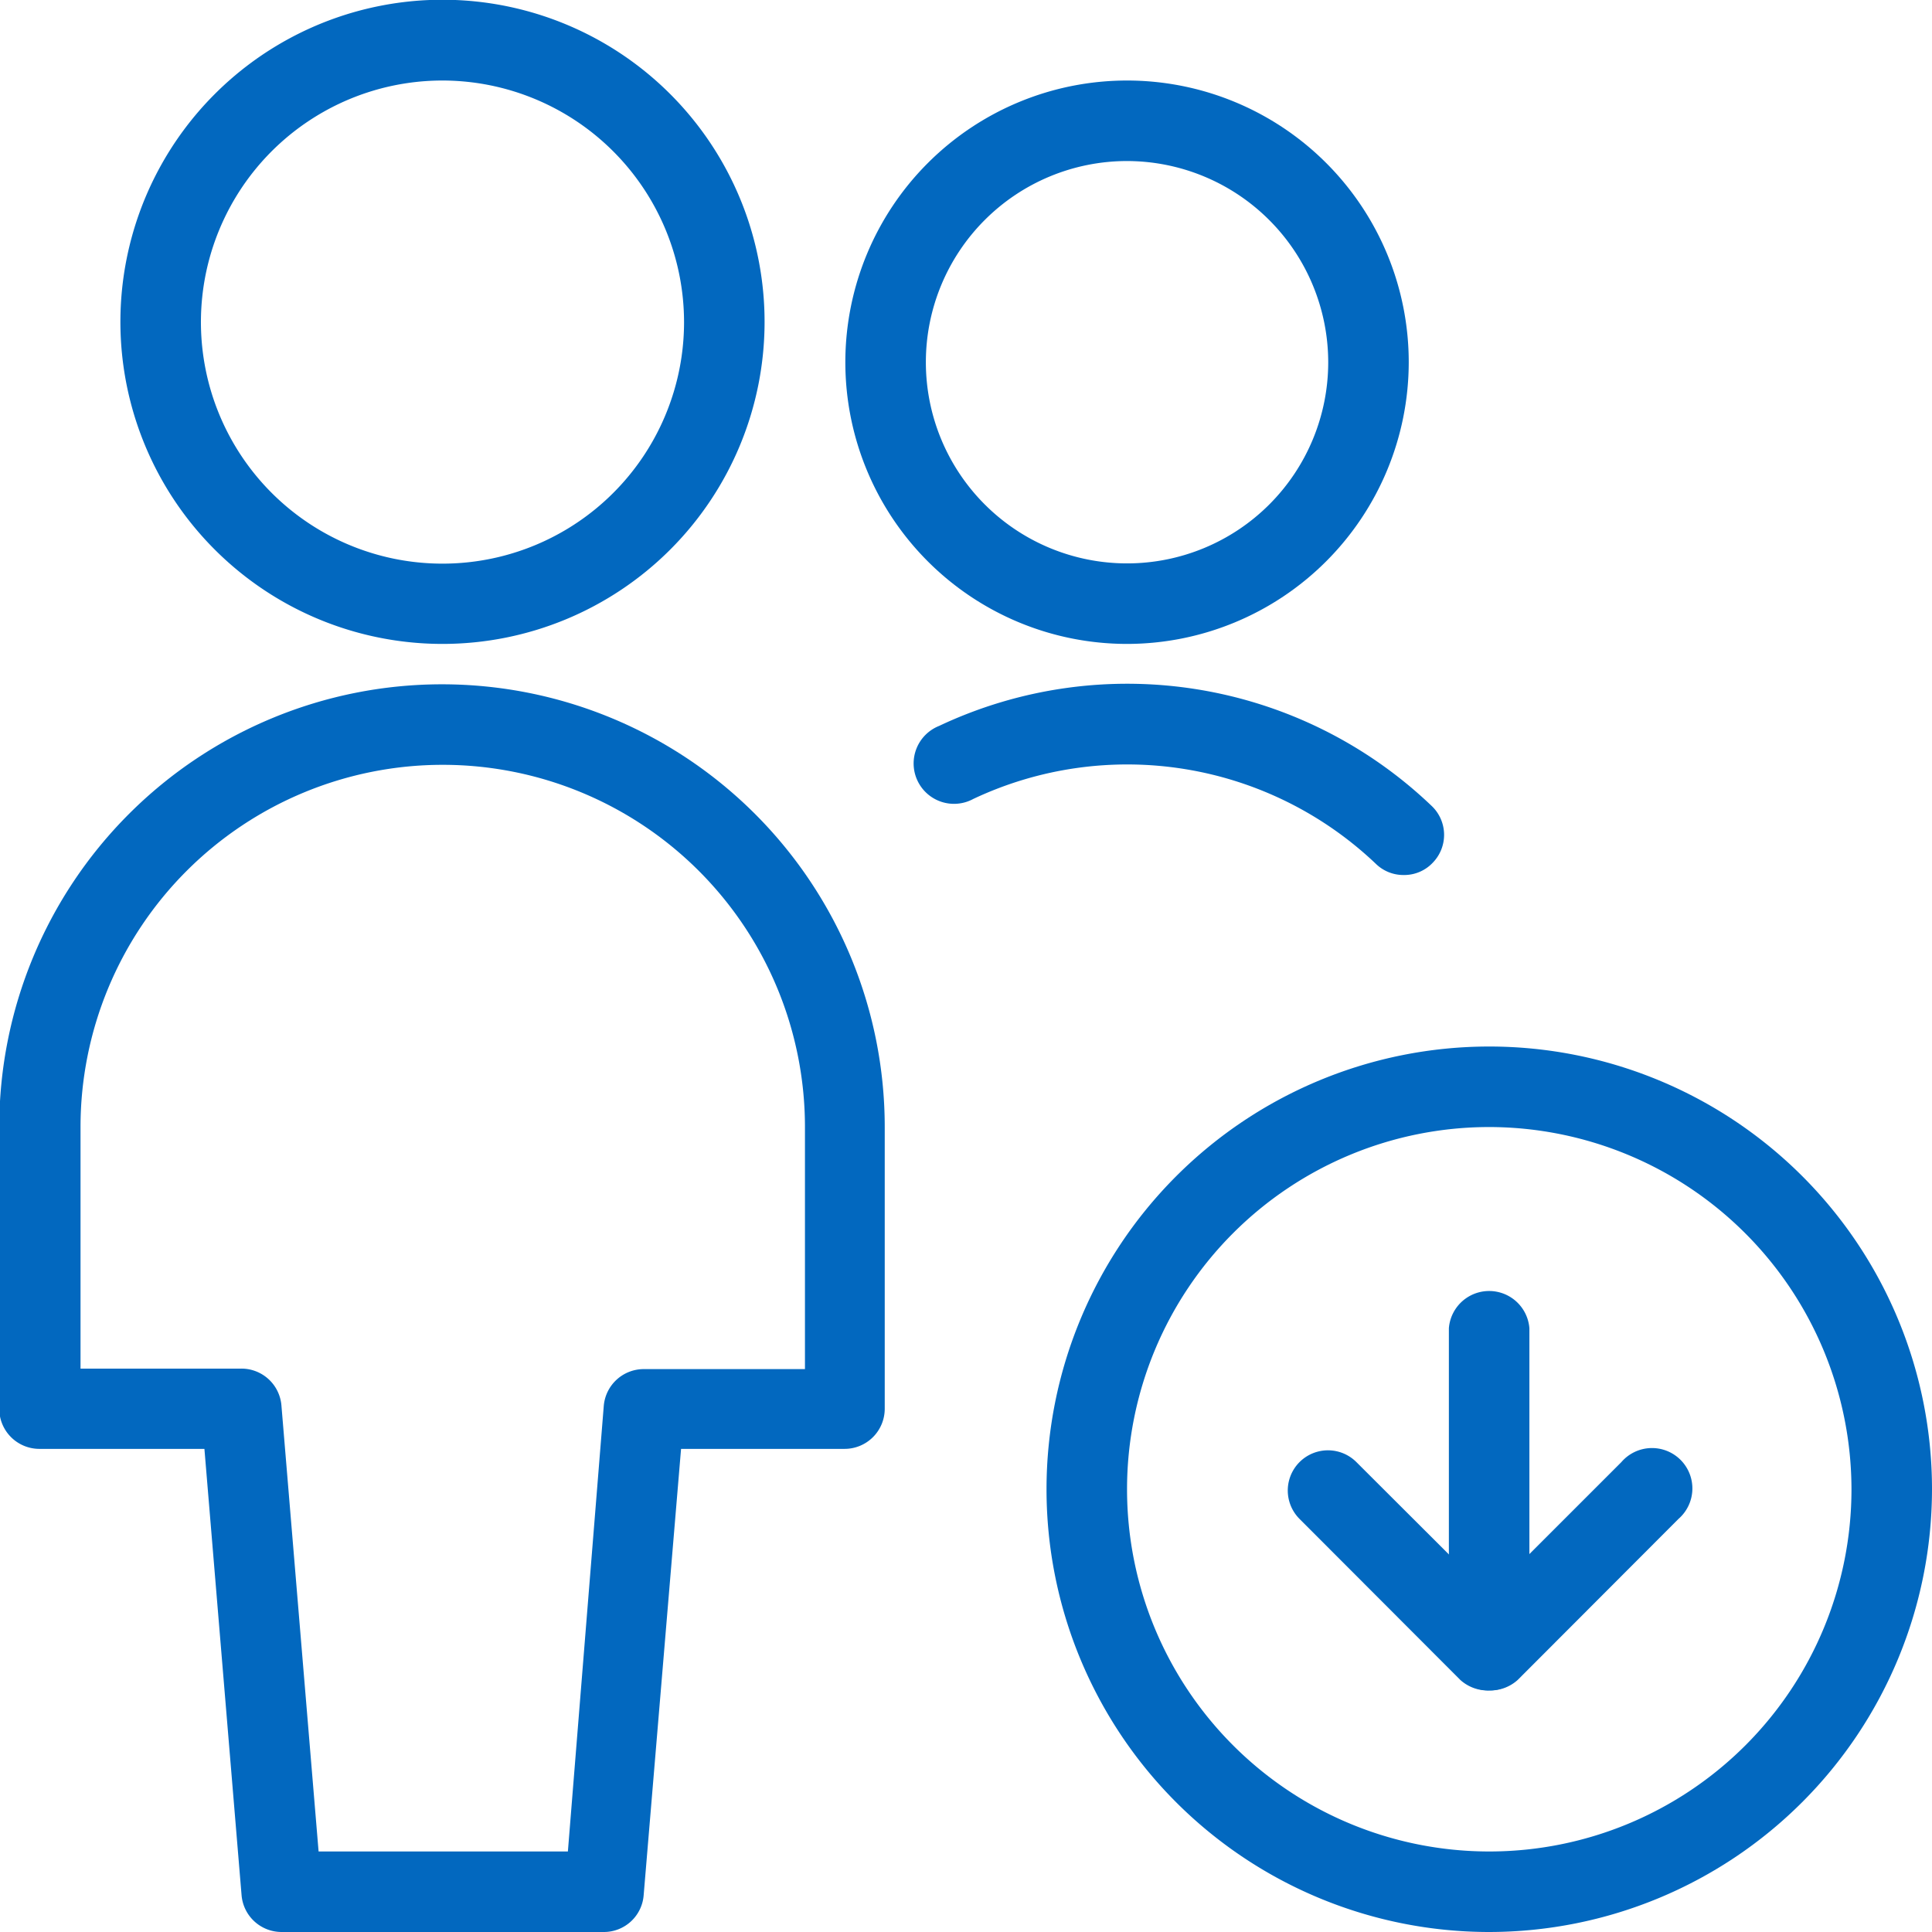 <svg id="c214c302-08ef-4500-a8ff-ef6704d2c6bd" data-name="Layer 1" xmlns="http://www.w3.org/2000/svg" width="77.5" height="77.5" viewBox="0 0 77.5 77.5"><title>iconGoalsReduceCost</title><path d="M25.64,79.11H12.72a1.61,1.61,0,0,1-1.61-1.48L9.62,59.73H3a1.61,1.61,0,0,1-1.61-1.61V46.82a17.76,17.76,0,1,1,35.52,0v11.3a1.61,1.61,0,0,1-1.62,1.61H28.74l-1.5,17.9A1.6,1.6,0,0,1,25.64,79.11ZM14.2,75.88h10L25.64,58a1.61,1.61,0,0,1,1.61-1.47h6.46V46.82a14.53,14.53,0,0,0-29.06,0v9.69H11.1A1.61,1.61,0,0,1,12.71,58Z" transform="translate(-1.42 -1.61)" style="fill:#0268bf"/><path d="M19.18,27.44A12.92,12.92,0,1,1,32.09,14.53,12.92,12.92,0,0,1,19.18,27.44Zm0-22.6a9.69,9.69,0,1,0,9.68,9.69A9.7,9.7,0,0,0,19.18,4.84Z" transform="translate(-1.42 -1.61)" style="fill:#0268bf"/><path d="M57.73,36.71a1.58,1.58,0,0,1-1.11-.44,14.47,14.47,0,0,0-16.16-2.61,1.62,1.62,0,1,1-1.37-2.93,17.67,17.67,0,0,1,19.75,3.2,1.6,1.6,0,0,1,.06,2.28A1.57,1.57,0,0,1,57.73,36.71Z" transform="translate(-1.42 -1.61)" style="fill:#0268bf"/><path d="M46.62,27.44a11.3,11.3,0,1,1,11.31-11.3A11.31,11.31,0,0,1,46.62,27.44Zm0-19.37a8.07,8.07,0,1,0,8.08,8.07A8.08,8.08,0,0,0,46.62,8.07Z" transform="translate(-1.42 -1.61)" style="fill:#0268bf"/><path d="M61.16,79.11A17.76,17.76,0,1,1,78.92,61.35,17.78,17.78,0,0,1,61.16,79.11Zm0-32.29A14.53,14.53,0,1,0,75.69,61.35,14.55,14.55,0,0,0,61.16,46.82Z" transform="translate(-1.42 -1.61)" style="fill:#0268bf"/><path d="M61.16,69.42a1.61,1.61,0,0,1-1.62-1.61V54.89a1.62,1.62,0,0,1,3.23,0V67.81A1.61,1.61,0,0,1,61.16,69.42Z" transform="translate(-1.42 -1.61)" style="fill:#0268bf"/><path d="M61.16,69.42A1.64,1.64,0,0,1,60,69l-6.45-6.46a1.61,1.61,0,0,1,2.28-2.28l5.32,5.31,5.31-5.31a1.62,1.62,0,1,1,2.29,2.28L62.3,69A1.64,1.64,0,0,1,61.16,69.42Z" transform="translate(-1.42 -1.61)" style="fill:#0268bf"/></svg>